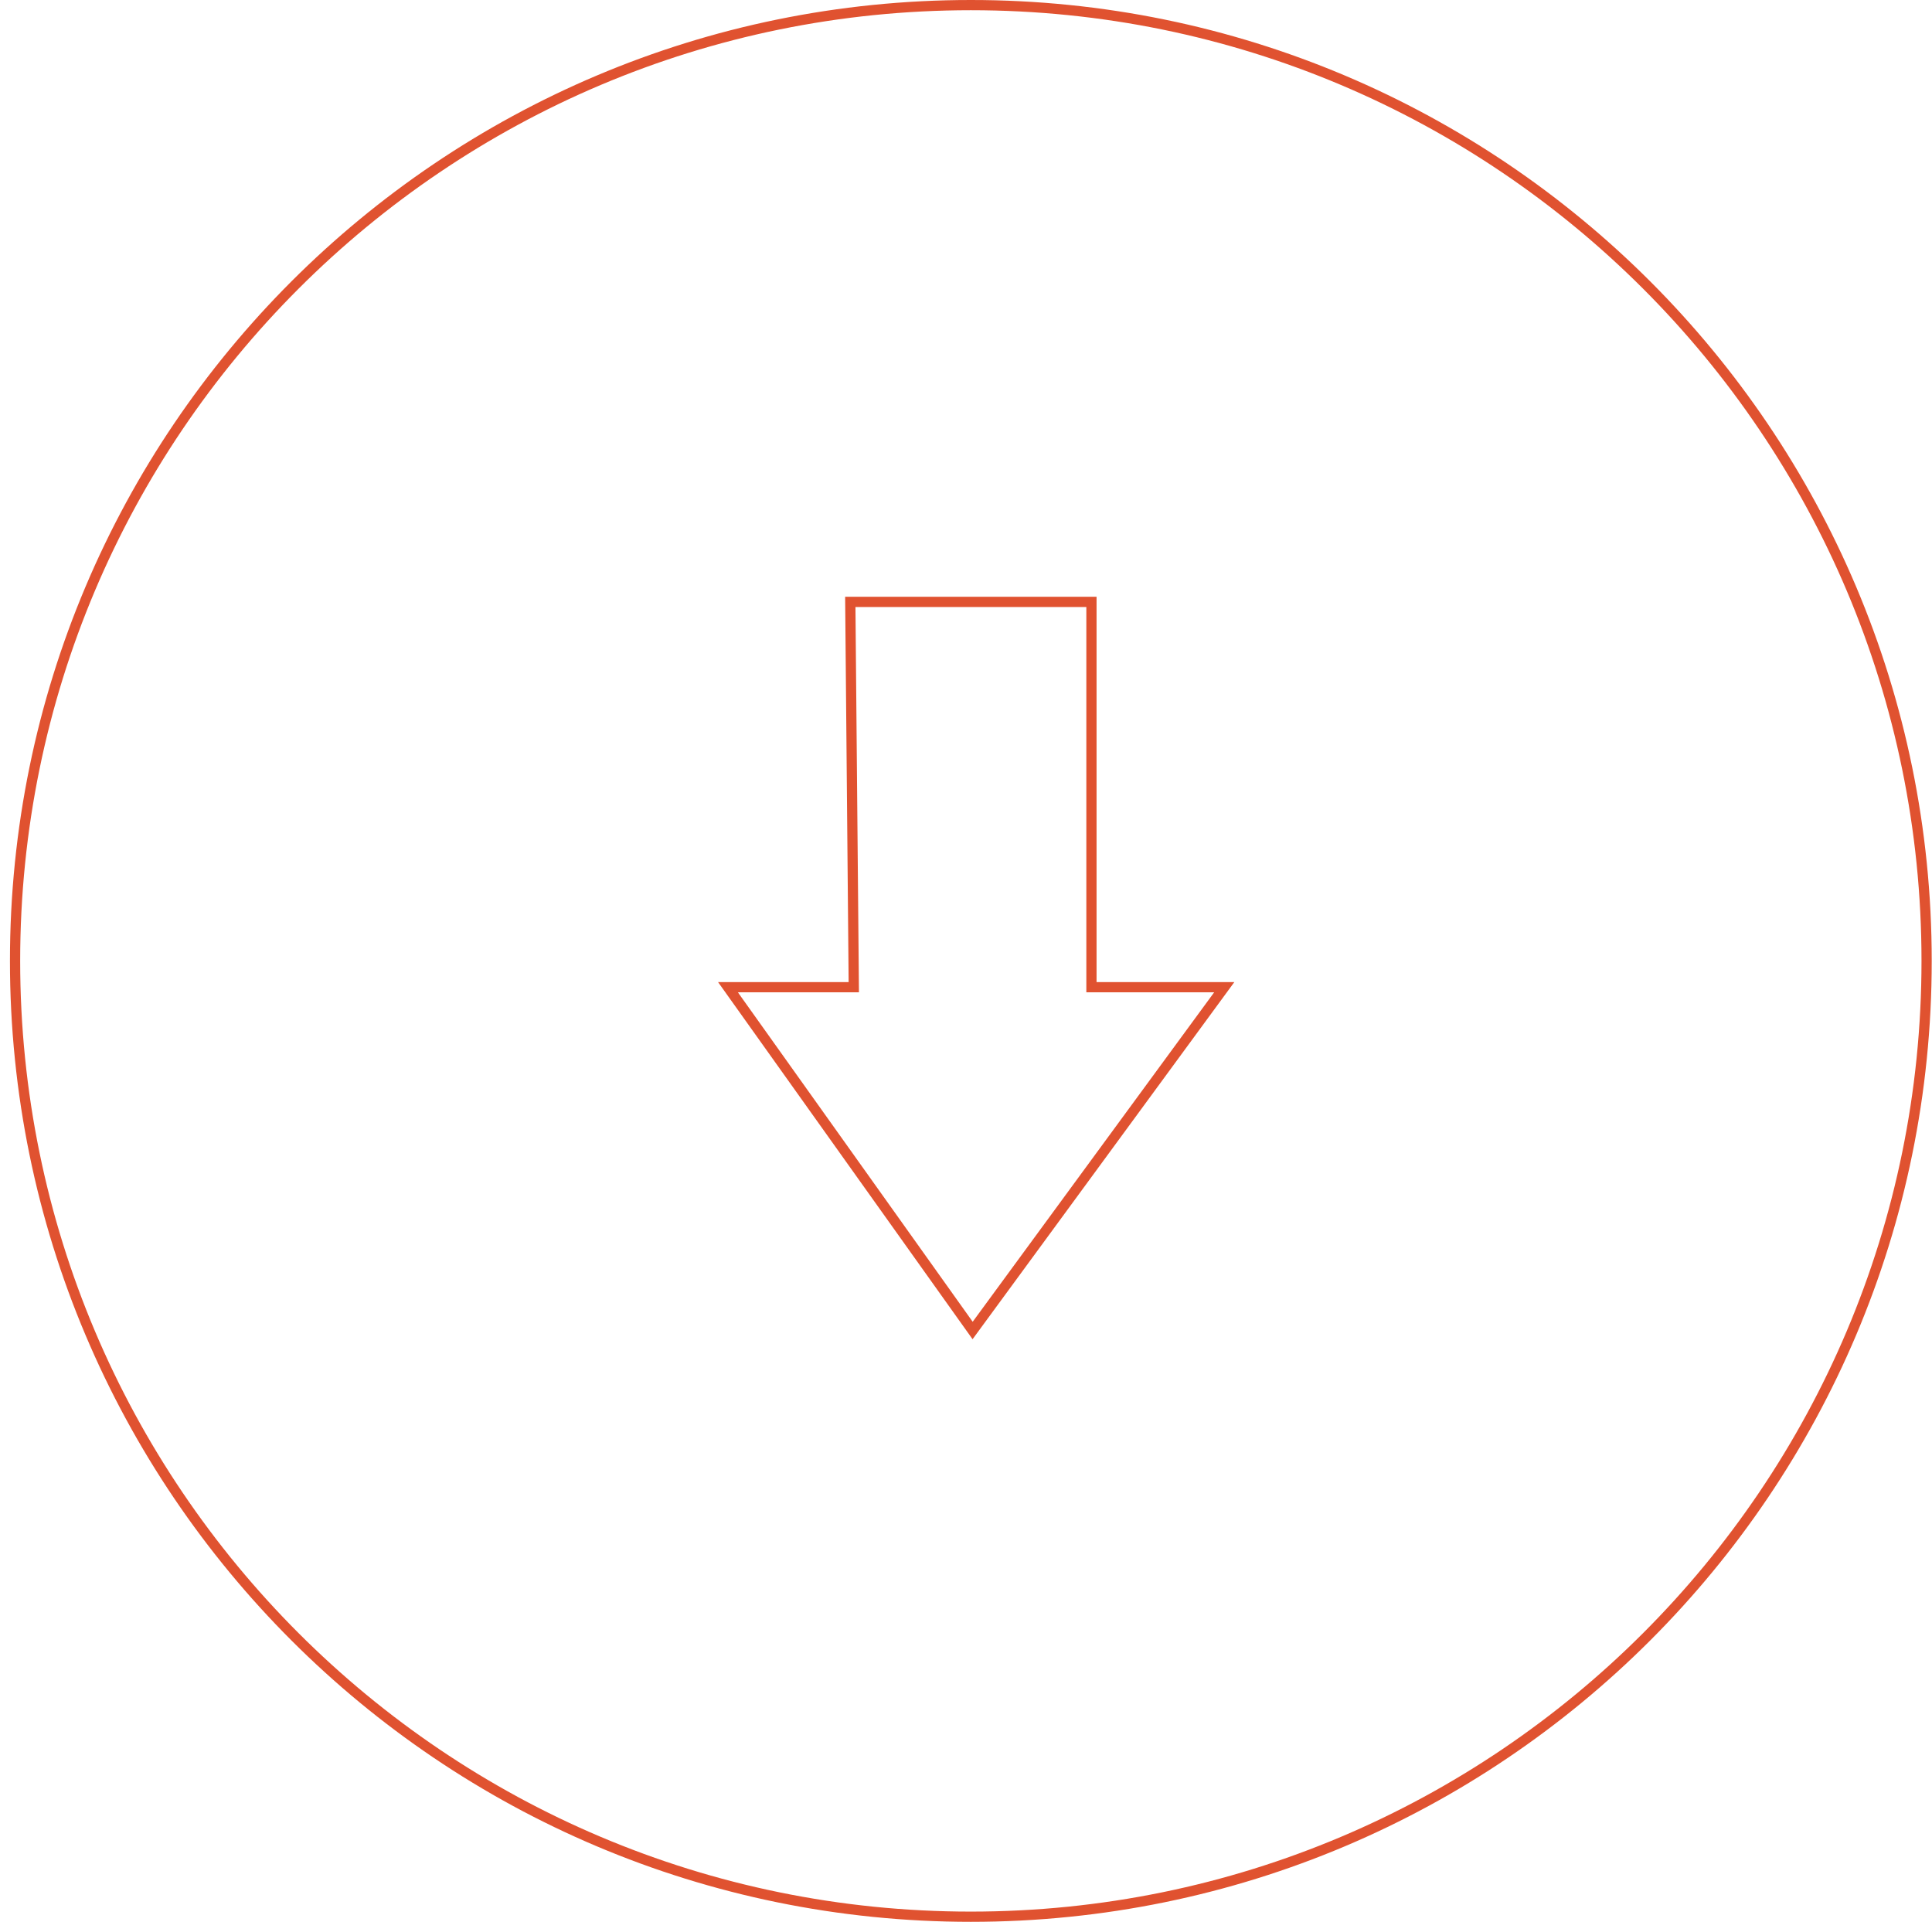 <?xml version="1.0" encoding="UTF-8"?> <svg xmlns="http://www.w3.org/2000/svg" width="189" height="188" viewBox="0 0 189 188" fill="none"><path d="M188.473 94C188.473 145.639 146.611 187.5 94.973 187.5C43.334 187.5 1.473 145.639 1.473 94C1.473 42.361 43.334 0.5 94.973 0.5C146.611 0.5 188.473 42.361 188.473 94Z" stroke="#E05230"></path><path d="M106.772 58.879H83.181L83.523 96.572H71.215L95.148 130.154L119.764 96.572H106.772V58.879Z" stroke="#E05230"></path></svg> 